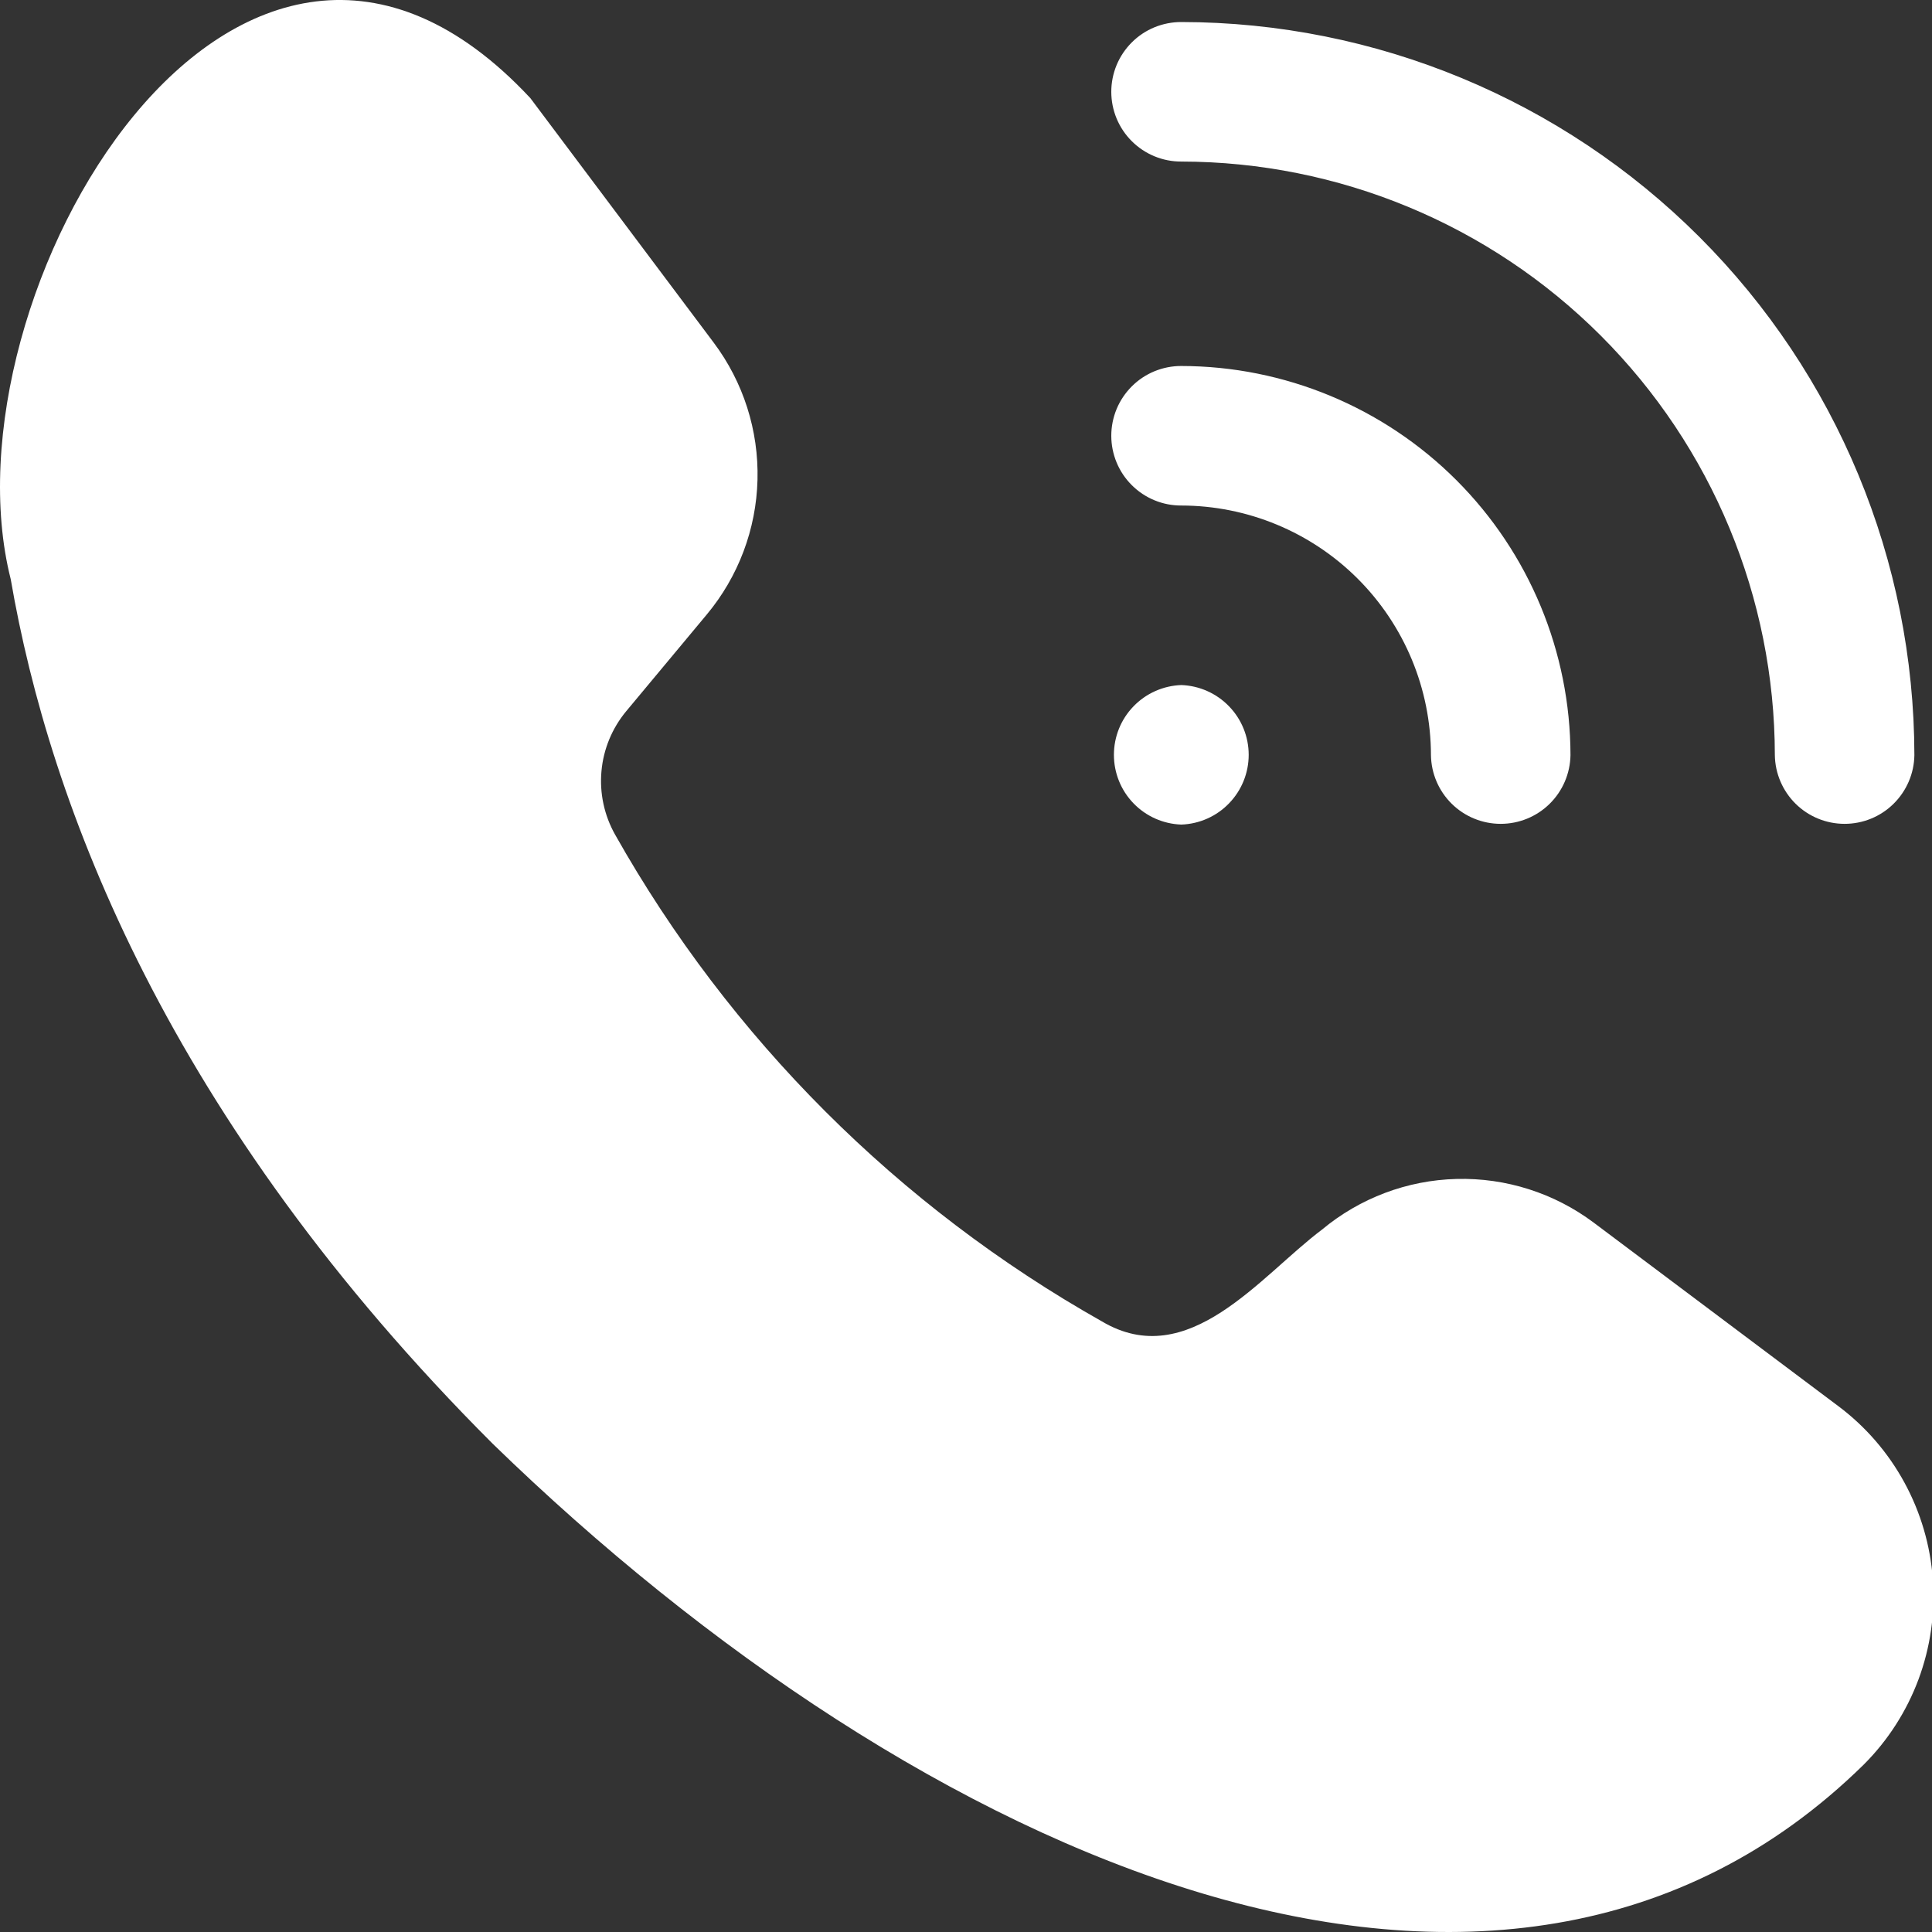 <svg width="50" height="50" viewBox="0 0 50 50" fill="none" xmlns="http://www.w3.org/2000/svg">
<rect x="0" y="0" width="50" height="50" fill="#333333" stroke="none"/>
<g clip-path="url(#clip0_80_2123)">
<path d="M28.516 34.197C30.756 35.53 32.626 33.012 34.211 31.824C35.192 31.006 36.42 30.543 37.697 30.511C38.974 30.478 40.225 30.877 41.247 31.643L47.575 36.39C48.281 36.919 48.864 37.593 49.286 38.368C49.708 39.142 49.959 39.998 50.022 40.878C50.084 41.758 49.957 42.641 49.649 43.467C49.34 44.293 48.858 45.044 48.234 45.667C38.845 54.887 23.802 48.107 12.751 37.364C4.347 28.959 1.284 20.839 0.278 14.991C-1.575 7.663 6.171 -5.561 13.726 2.54L18.471 8.868C19.238 9.89 19.637 11.141 19.604 12.418C19.572 13.694 19.109 14.923 18.291 15.904L16.209 18.403C15.842 18.844 15.617 19.385 15.566 19.956C15.514 20.527 15.637 21.1 15.918 21.599C18.89 26.869 23.246 31.225 28.516 34.197ZM49.544 19.543C49.538 14.513 47.538 9.69 43.981 6.133C40.424 2.577 35.601 0.576 30.571 0.57C30.334 0.57 30.098 0.616 29.878 0.706C29.659 0.796 29.459 0.929 29.291 1.097C29.123 1.265 28.989 1.464 28.898 1.683C28.807 1.903 28.76 2.138 28.76 2.376C28.76 2.613 28.807 2.848 28.898 3.068C28.989 3.287 29.123 3.487 29.291 3.654C29.459 3.822 29.659 3.955 29.878 4.045C30.098 4.136 30.334 4.182 30.571 4.181C34.644 4.186 38.549 5.806 41.428 8.686C44.308 11.566 45.928 15.47 45.933 19.543C45.94 20.017 46.134 20.469 46.471 20.802C46.809 21.135 47.264 21.321 47.738 21.321C48.213 21.321 48.668 21.135 49.005 20.802C49.343 20.469 49.537 20.017 49.544 19.543ZM40.644 19.543C40.64 16.873 39.578 14.313 37.69 12.425C35.801 10.537 33.241 9.475 30.571 9.472C30.334 9.471 30.098 9.518 29.878 9.608C29.659 9.698 29.459 9.831 29.291 9.999C29.123 10.167 28.989 10.366 28.898 10.585C28.807 10.805 28.76 11.04 28.76 11.277C28.76 11.515 28.807 11.75 28.898 11.97C28.989 12.189 29.123 12.389 29.291 12.556C29.459 12.724 29.659 12.857 29.878 12.947C30.098 13.038 30.334 13.084 30.571 13.083C32.284 13.085 33.926 13.766 35.138 14.977C36.349 16.188 37.031 17.83 37.033 19.543C37.04 20.017 37.233 20.469 37.571 20.802C37.909 21.135 38.364 21.321 38.838 21.321C39.312 21.321 39.767 21.135 40.105 20.802C40.443 20.469 40.636 20.017 40.644 19.543ZM30.572 21.34C31.04 21.324 31.483 21.127 31.808 20.79C32.134 20.453 32.316 20.003 32.316 19.535C32.316 19.067 32.134 18.616 31.808 18.28C31.483 17.943 31.04 17.746 30.572 17.729C30.104 17.746 29.66 17.943 29.335 18.28C29.009 18.616 28.828 19.067 28.828 19.535C28.828 20.003 29.009 20.453 29.335 20.79C29.66 21.127 30.104 21.324 30.572 21.34Z" fill="white"/>
</g>
<defs>
<clipPath id="clip0_80_2123">
<rect width="50" height="50" fill="white"/>
</clipPath>
</defs>
</svg>
